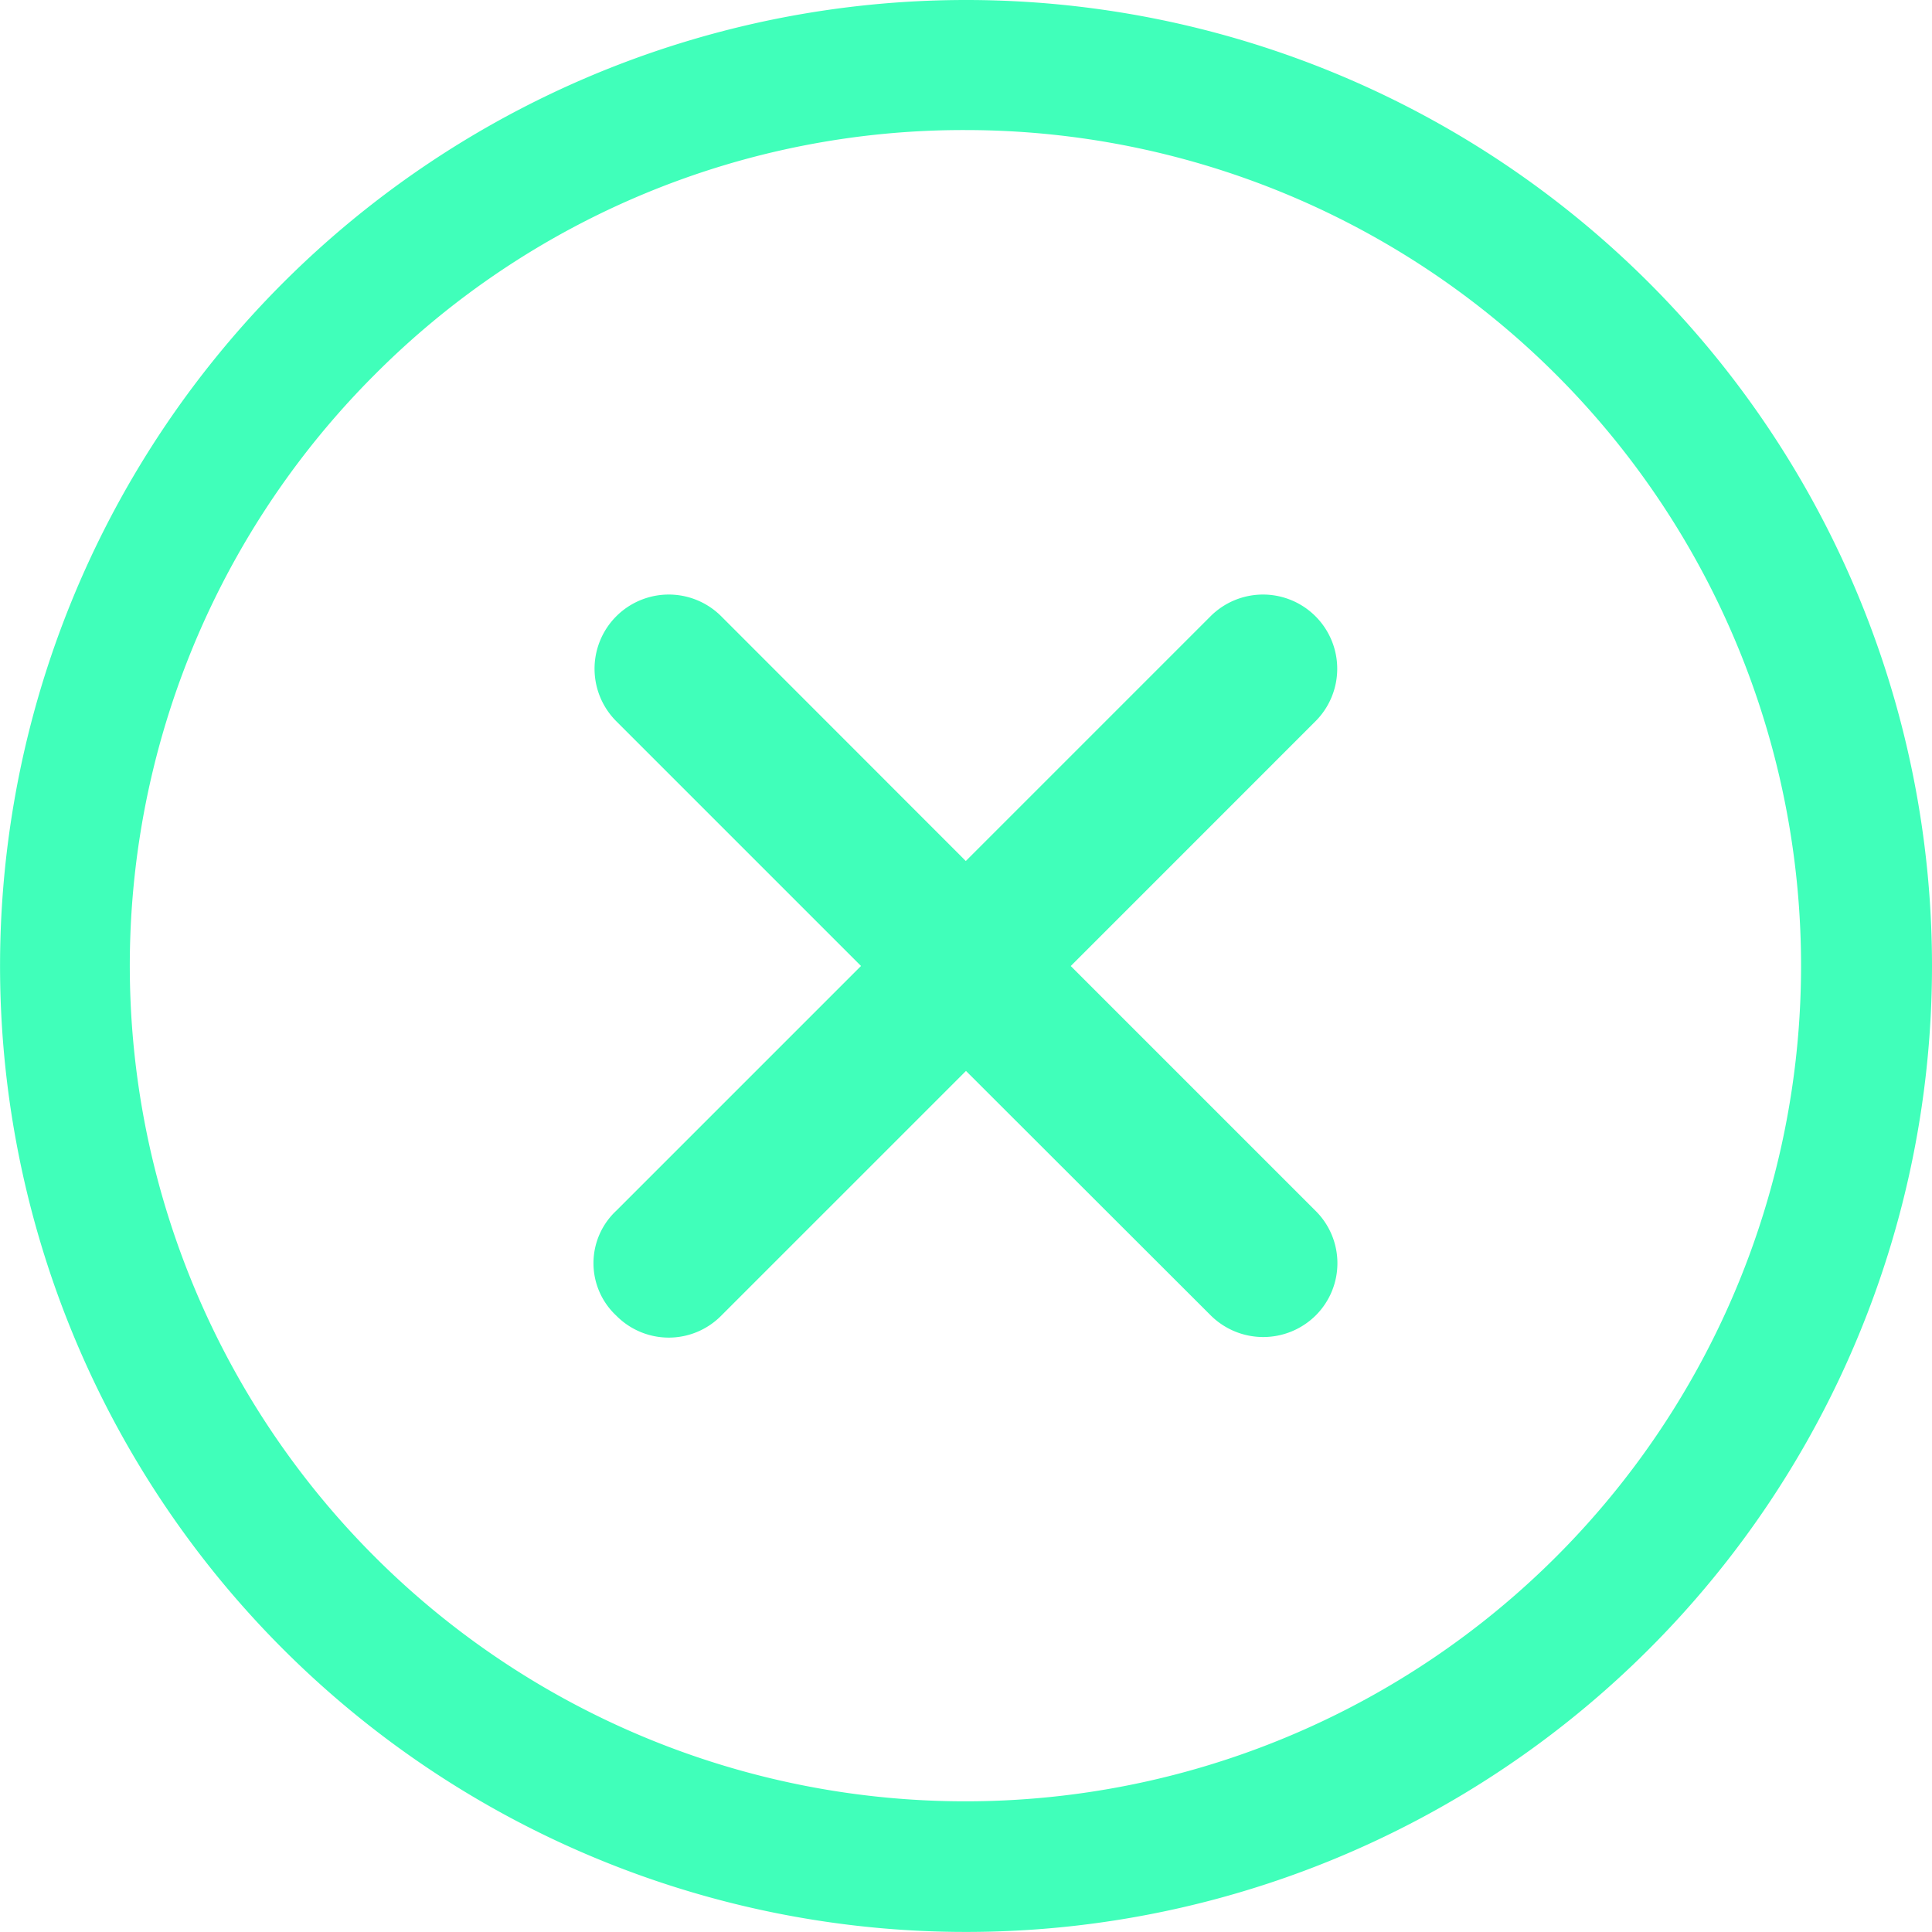 <svg xmlns="http://www.w3.org/2000/svg" width="34.625" height="34.625" viewBox="0 0 34.625 34.625">
  <g id="Icon_ionic-ios-close-circle-outline" data-name="Icon ionic-ios-close-circle-outline" transform="translate(-3.375 -3.375)">
    <path id="Path_28" data-name="Path 28" d="M25.3,23.424l-4.386-4.386L25.3,14.651a1.33,1.33,0,0,0-1.881-1.881l-4.386,4.386L14.65,12.77a1.33,1.33,0,0,0-1.881,1.881l4.386,4.386-4.386,4.386a1.286,1.286,0,0,0,0,1.881,1.321,1.321,0,0,0,1.881,0l4.386-4.386L23.423,25.3a1.336,1.336,0,0,0,1.881,0A1.321,1.321,0,0,0,25.3,23.424Z" transform="translate(1.651 1.65)" fill="#40ffba"/>
    <path id="Path_29" data-name="Path 29" d="M20.688,5.706a14.976,14.976,0,1,1-10.6,4.386,14.883,14.883,0,0,1,10.6-4.386m0-2.331A17.312,17.312,0,1,0,38,20.688,17.31,17.31,0,0,0,20.688,3.375Z" transform="translate(0 0)" fill="#40ffba"/>
  </g>
</svg>
